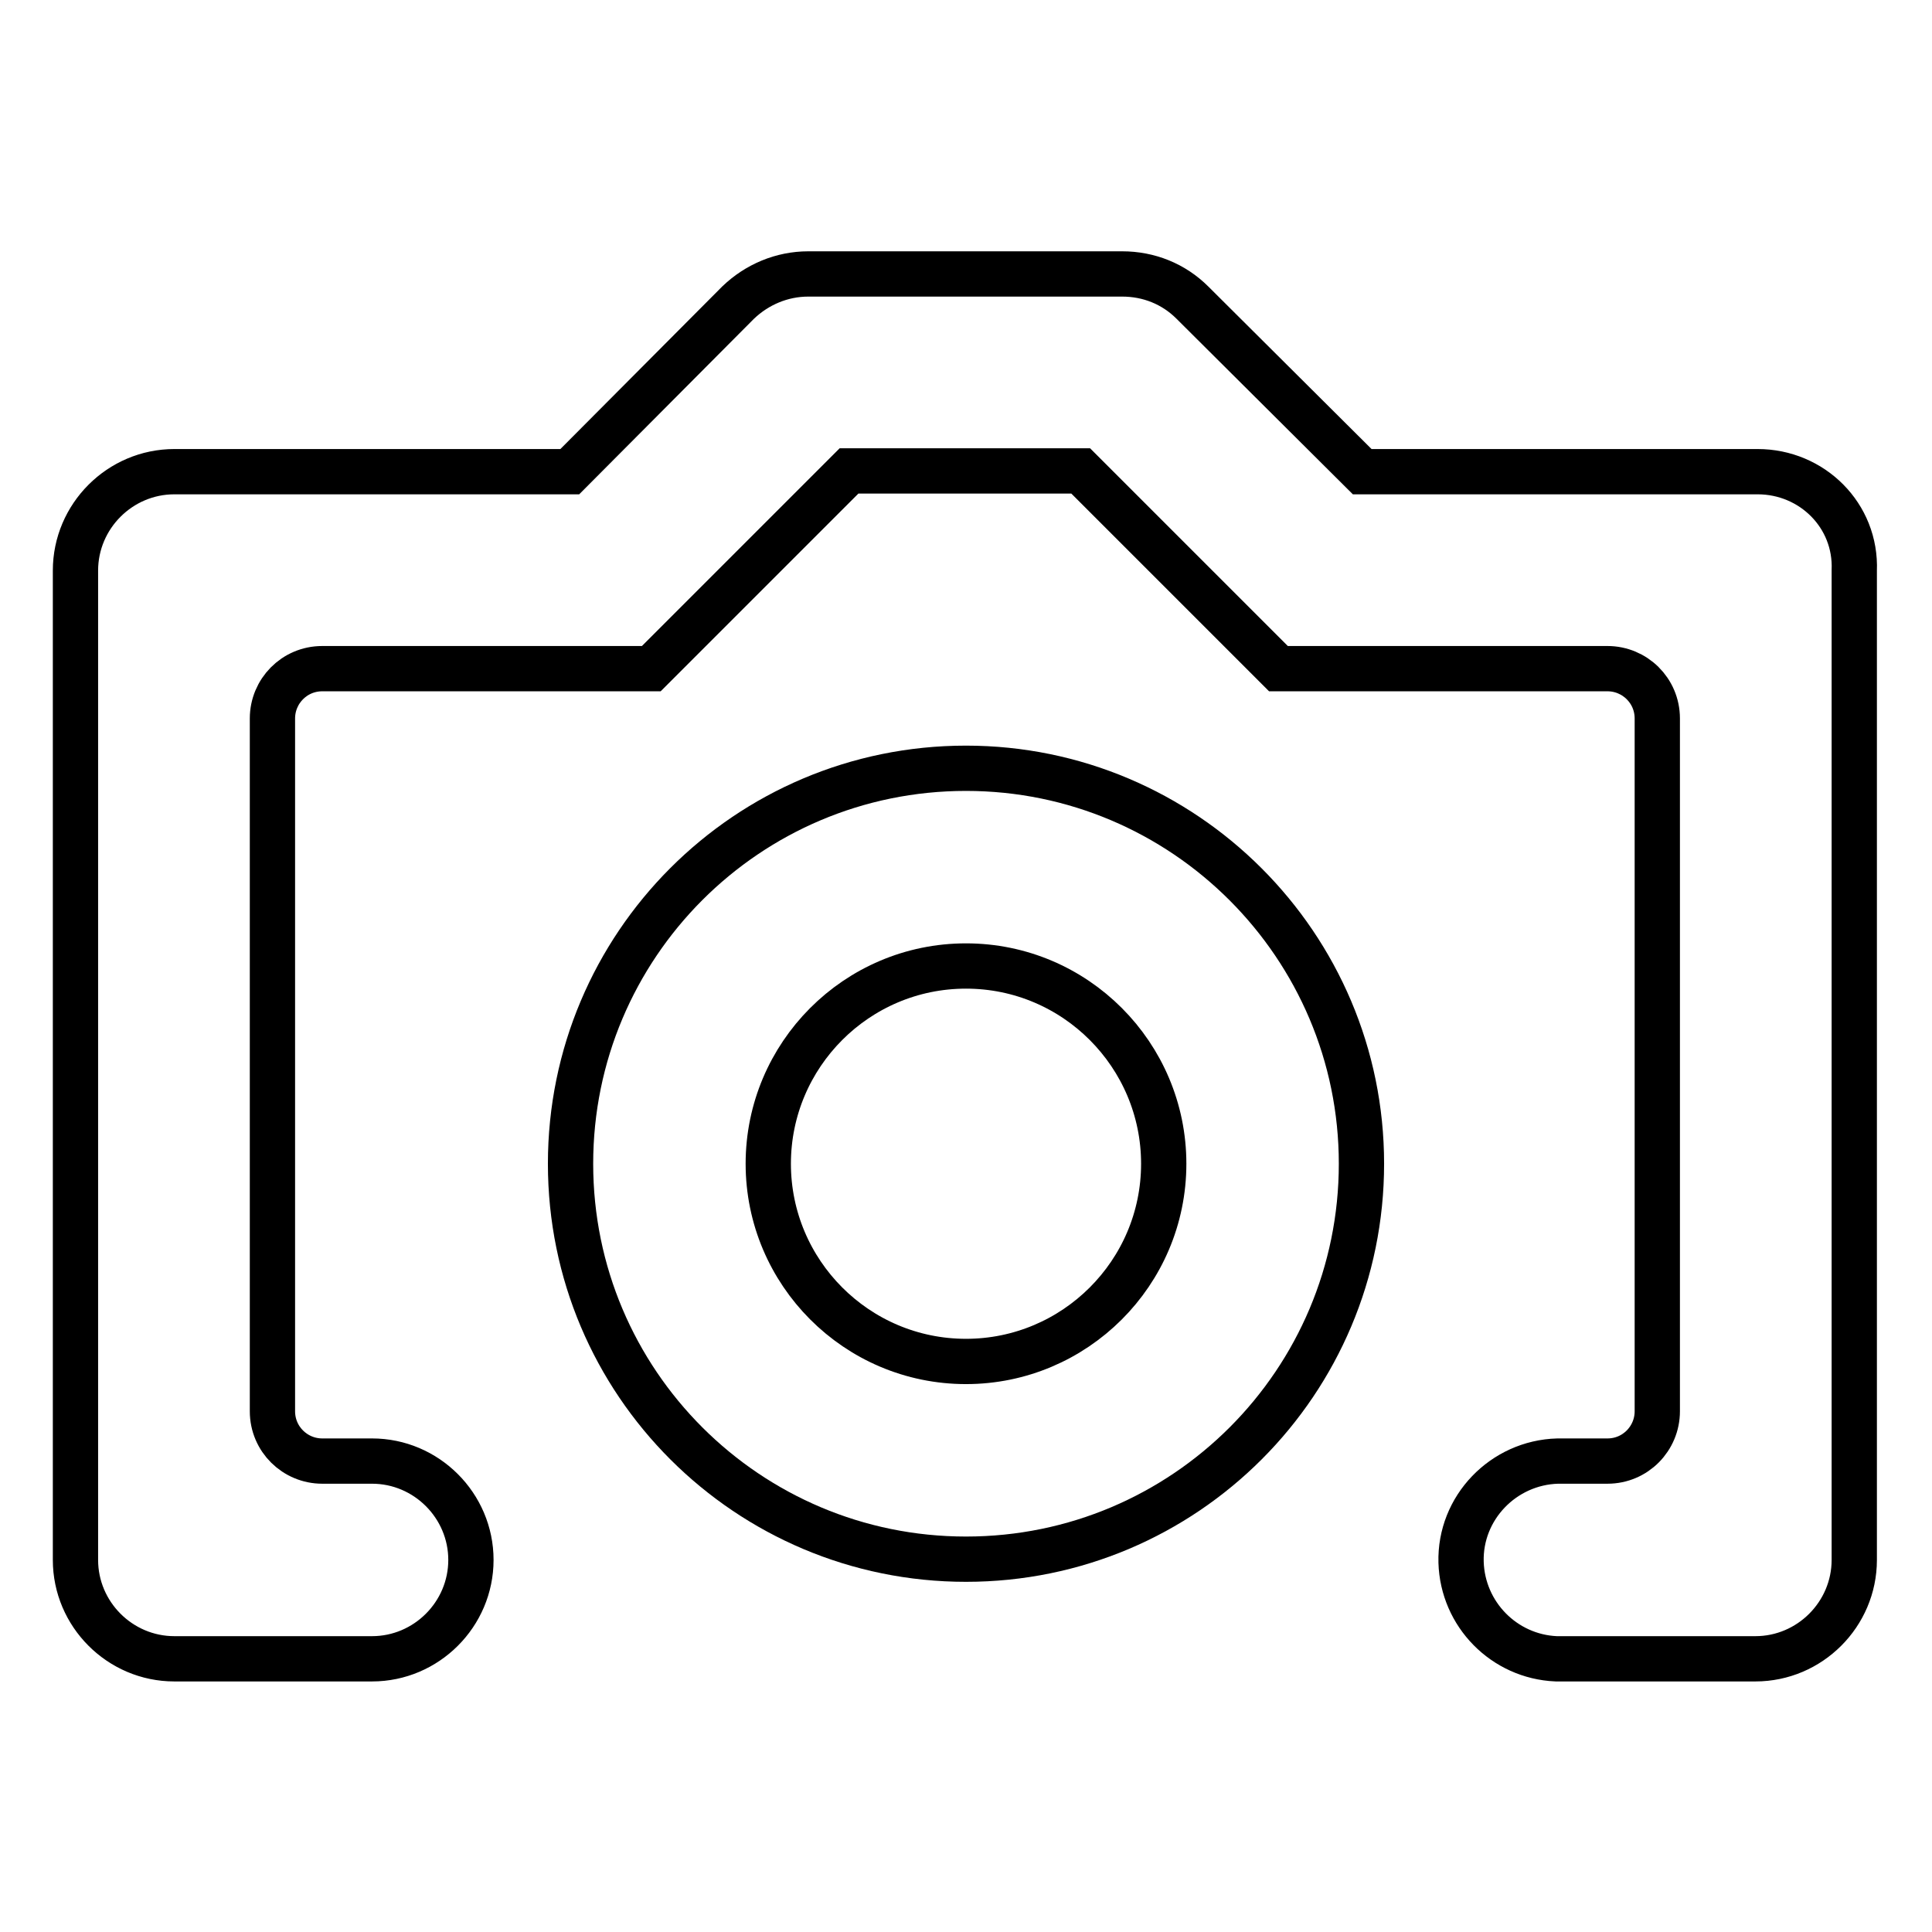<?xml version="1.0" encoding="utf-8"?>
<!-- Svg Vector Icons : http://www.onlinewebfonts.com/icon -->
<!DOCTYPE svg PUBLIC "-//W3C//DTD SVG 1.1//EN" "http://www.w3.org/Graphics/SVG/1.1/DTD/svg11.dtd">
<svg version="1.1" xmlns="http://www.w3.org/2000/svg" xmlns:xlink="http://www.w3.org/1999/xlink" x="0px" y="0px" viewBox="0 0 256 256" enable-background="new 0 0 256 256" xml:space="preserve">
<g> <path stroke-width="6" fill-opacity="0" stroke="#000000"  d="M232.9,62.5h-52.4L158,40.1c-2.5-2.5-5.8-3.8-9.3-3.8h-41.6c-3.5,0-6.8,1.4-9.3,3.8L75.5,62.5H23.1 c-7.2,0-13.1,5.9-13.1,13.1l0,0v131.1c0,7.2,5.9,13.1,13.1,13.1l0,0h26.2c7.2,0,13.1-5.9,13.1-13.1c0-7.2-5.9-13.1-13.1-13.1h-6.6 c-3.6,0-6.6-2.9-6.6-6.6l0,0V95.2c0-3.6,2.9-6.6,6.6-6.6l0,0h43.6l26.2-26.2h30.7l26.2,26.2h43.6c3.6,0,6.6,2.9,6.6,6.6l0,0V187 c0,3.6-2.9,6.6-6.6,6.6l0,0h-6.6c-7.2,0.2-13,6.2-12.8,13.4c0.2,6.9,5.7,12.5,12.6,12.8v0h26.4c7.2,0,13.1-5.9,13.1-13.1l0,0V75.6 C246,68.3,240.1,62.5,232.9,62.5L232.9,62.5L232.9,62.5z"/> <path stroke-width="6" fill-opacity="0" stroke="#000000"  d="M128,128c14.5,0,26.2,11.8,26.2,26.2c0,14.5-11.8,26.2-26.2,26.2c-14.5,0-26.2-11.8-26.2-26.2 C101.8,139.8,113.5,128,128,128z M128,101.8c-29,0-52.4,23.5-52.4,52.4c0,29,23.5,52.4,52.4,52.4c29,0,52.4-23.5,52.4-52.4 C180.4,125.3,156.9,101.8,128,101.8L128,101.8z"/></g>
</svg>